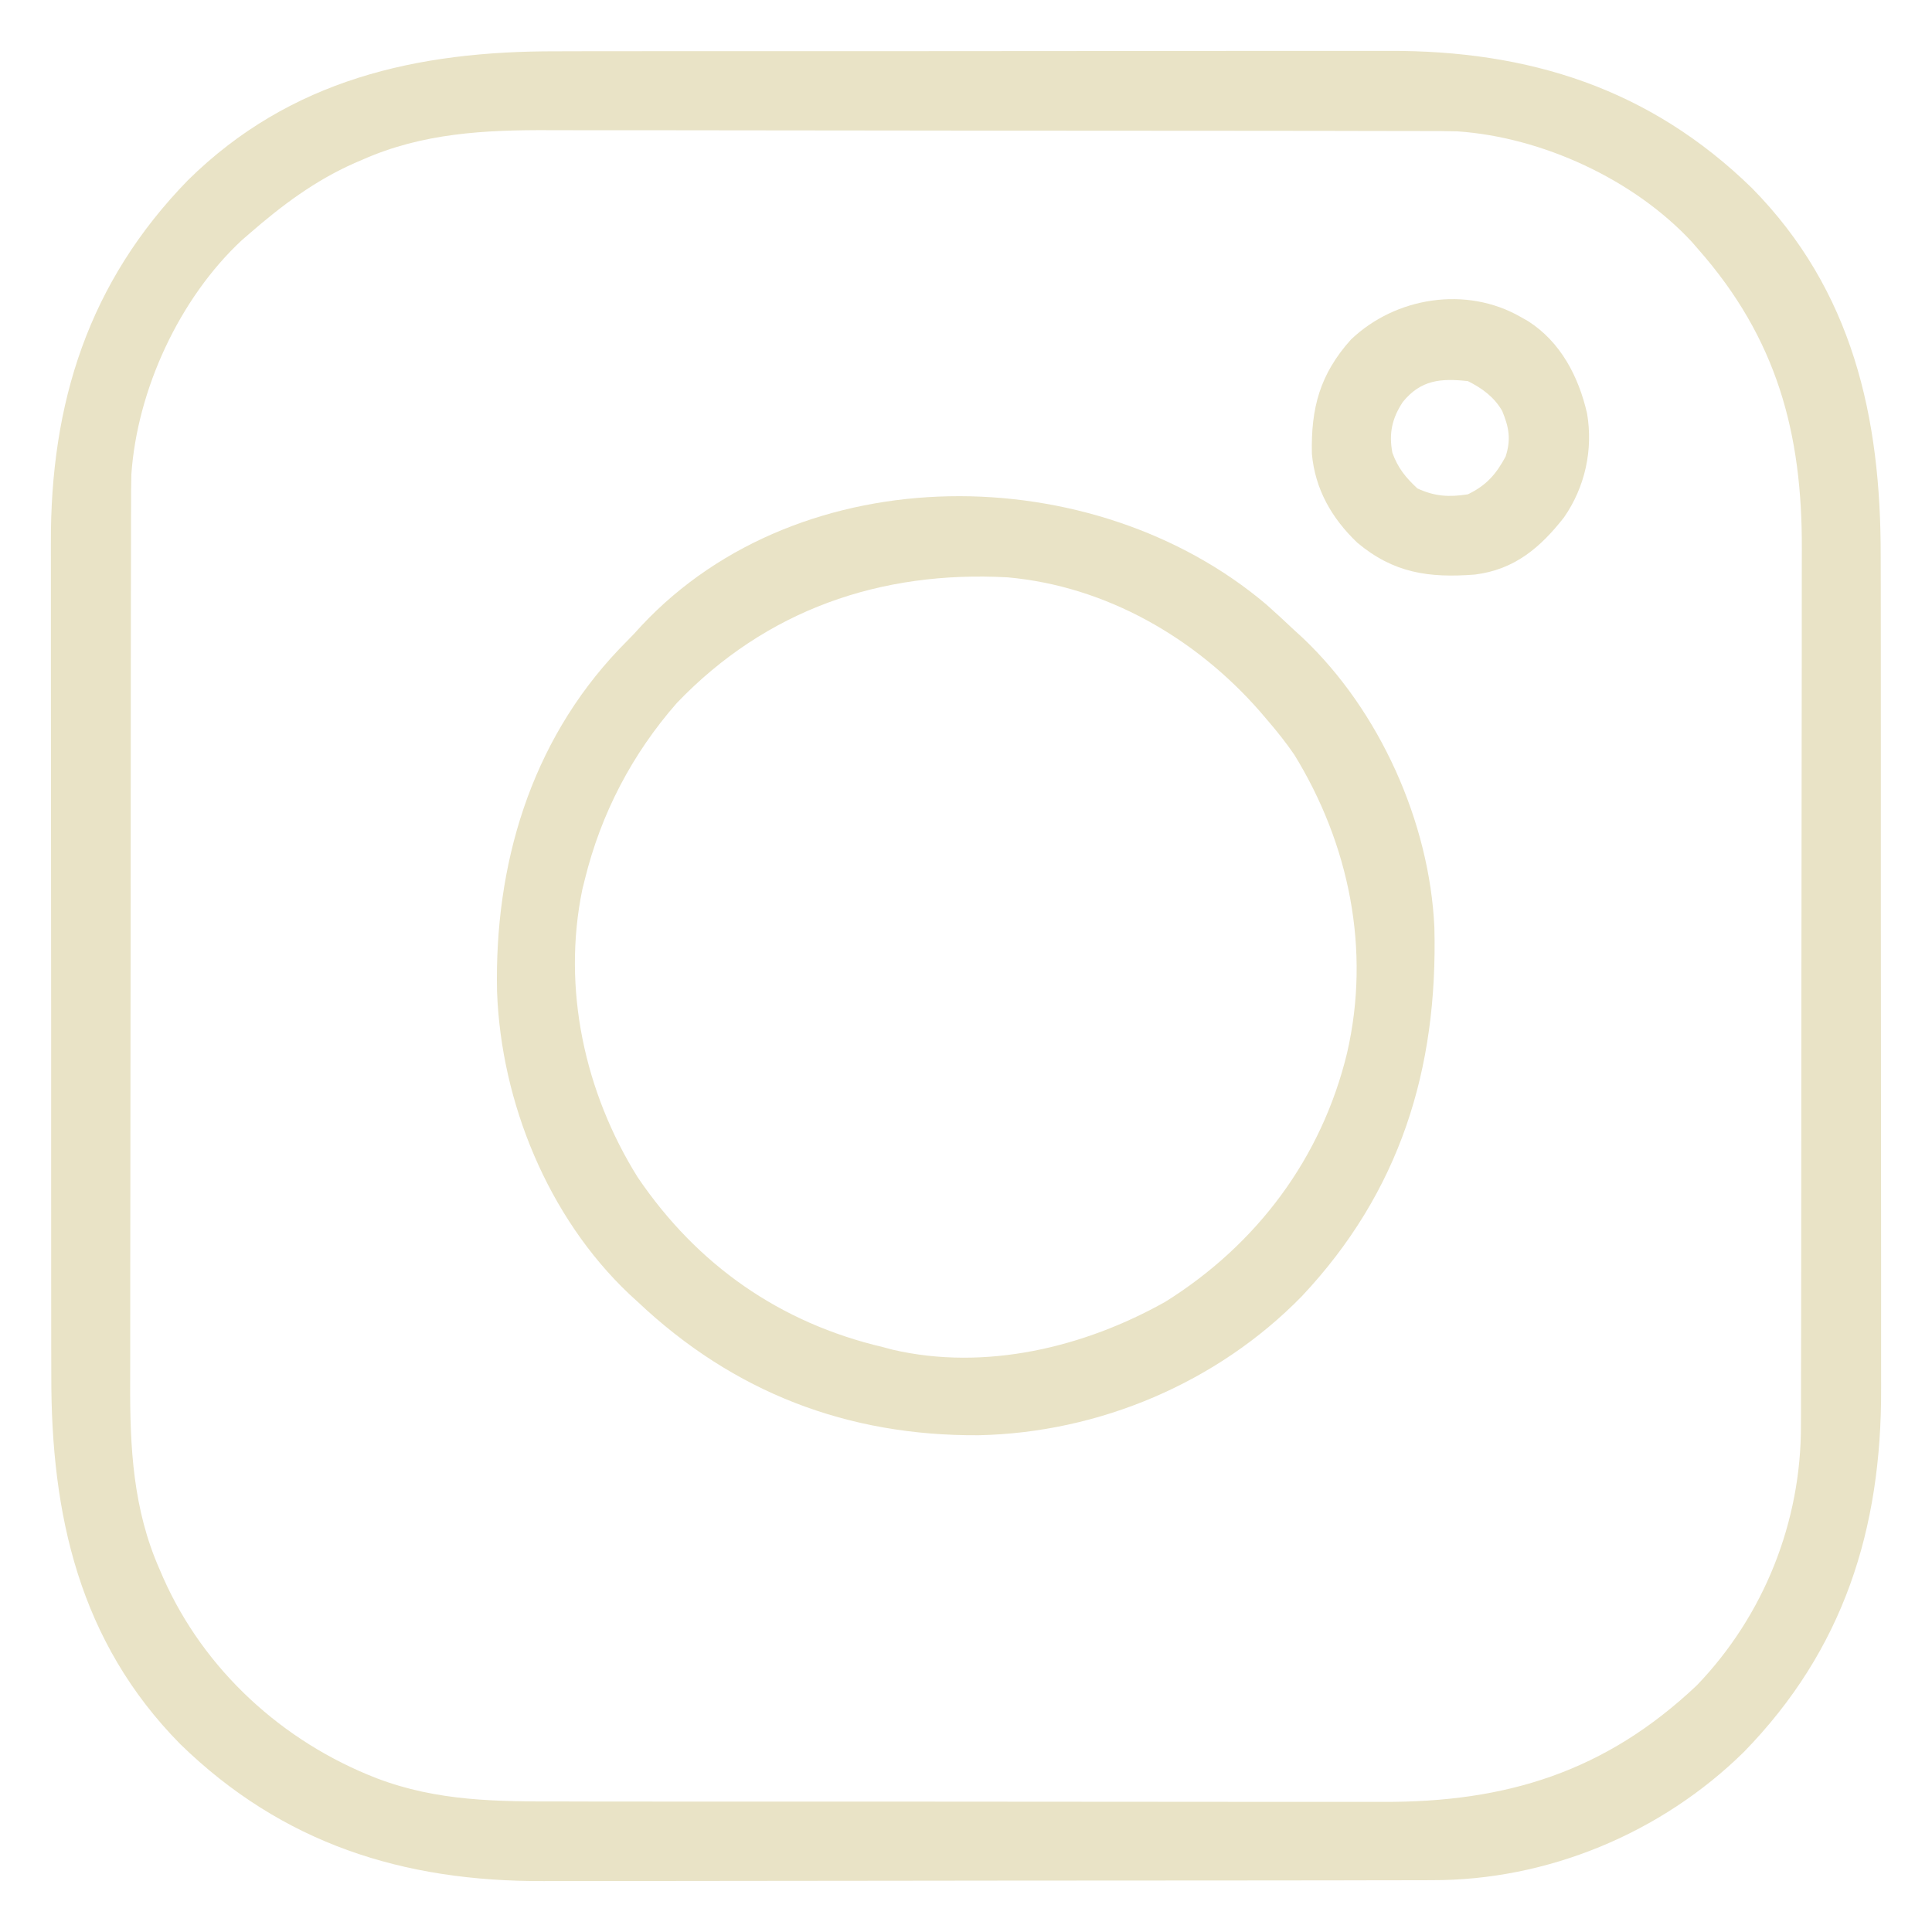 <svg version="1.1" xmlns="http://www.w3.org/2000/svg" width="512" height="512">
<path d="M0 0 C2.63 -0.006 5.26 -0.013 7.89 -0.021 C14.255 -0.038 20.619 -0.039 26.984 -0.034 C32.164 -0.03 37.345 -0.031 42.526 -0.036 C43.637 -0.037 43.637 -0.037 44.772 -0.039 C46.278 -0.04 47.785 -0.042 49.292 -0.043 C63.376 -0.057 77.46 -0.052 91.544 -0.04 C104.385 -0.03 117.226 -0.043 130.067 -0.067 C143.302 -0.091 156.538 -0.101 169.773 -0.094 C177.184 -0.091 184.594 -0.093 192.004 -0.111 C198.313 -0.125 204.621 -0.126 210.93 -0.108 C214.139 -0.1 217.347 -0.1 220.556 -0.113 C257.837 -0.256 289.801 9.856 316.852 36.217 C343.583 63.337 351.079 96.931 351.006 133.802 C351.012 136.432 351.019 139.062 351.027 141.692 C351.044 148.057 351.045 154.421 351.04 160.786 C351.036 165.966 351.037 171.147 351.043 176.327 C351.043 177.069 351.044 177.81 351.045 178.574 C351.046 180.08 351.048 181.587 351.05 183.093 C351.063 197.178 351.058 211.262 351.046 225.346 C351.036 238.187 351.049 251.028 351.073 263.869 C351.098 277.104 351.107 290.339 351.101 303.575 C351.097 310.985 351.099 318.396 351.117 325.806 C351.132 332.115 351.132 338.423 351.115 344.732 C351.106 347.94 351.106 351.149 351.119 354.357 C351.262 391.639 341.15 423.602 314.79 450.654 C292.924 472.205 262.715 484.766 232.044 484.671 C230.945 484.676 229.846 484.681 228.714 484.685 C225.067 484.698 221.42 484.696 217.772 484.695 C215.143 484.701 212.513 484.707 209.884 484.715 C203.502 484.731 197.12 484.737 190.738 484.738 C185.543 484.739 180.348 484.743 175.153 484.75 C160.384 484.767 145.616 484.776 130.847 484.775 C129.655 484.775 129.655 484.775 128.439 484.775 C127.644 484.775 126.848 484.774 126.029 484.774 C113.155 484.774 100.282 484.793 87.408 484.821 C74.15 484.85 60.893 484.863 47.635 484.862 C40.208 484.861 32.78 484.866 25.353 484.888 C19.026 484.906 12.699 484.911 6.372 484.897 C3.153 484.891 -0.065 484.892 -3.284 484.908 C-40.595 485.074 -72.573 474.974 -99.648 448.592 C-126.378 421.471 -133.875 387.877 -133.802 351.006 C-133.807 348.376 -133.814 345.746 -133.823 343.116 C-133.84 336.751 -133.841 330.387 -133.835 324.023 C-133.831 318.842 -133.833 313.661 -133.838 308.481 C-133.839 307.739 -133.84 306.998 -133.84 306.234 C-133.842 304.728 -133.843 303.221 -133.845 301.715 C-133.859 287.63 -133.853 273.546 -133.842 259.462 C-133.832 246.621 -133.845 233.78 -133.869 220.939 C-133.893 207.704 -133.903 194.469 -133.896 181.233 C-133.893 173.823 -133.895 166.412 -133.912 159.002 C-133.927 152.693 -133.928 146.385 -133.91 140.077 C-133.902 136.868 -133.902 133.659 -133.915 130.451 C-134.057 93.169 -123.945 61.206 -97.585 34.154 C-70.465 7.424 -36.871 -0.073 0 0 Z M-51.335 28.717 C-52.032 29.016 -52.729 29.315 -53.447 29.623 C-63.959 34.27 -72.762 40.88 -81.398 48.404 C-82.023 48.944 -82.648 49.484 -83.292 50.041 C-99.865 65.449 -111.043 89.716 -112.586 112.142 C-112.658 114.998 -112.674 117.848 -112.665 120.704 C-112.67 121.787 -112.674 122.87 -112.679 123.986 C-112.691 127.586 -112.69 131.185 -112.688 134.785 C-112.694 137.378 -112.701 139.971 -112.709 142.564 C-112.725 148.861 -112.731 155.157 -112.732 161.454 C-112.733 166.578 -112.737 171.703 -112.743 176.827 C-112.761 191.391 -112.77 205.954 -112.769 220.518 C-112.768 221.302 -112.768 222.085 -112.768 222.893 C-112.768 223.677 -112.768 224.462 -112.768 225.27 C-112.767 237.97 -112.786 250.671 -112.815 263.371 C-112.843 276.446 -112.857 289.52 -112.855 302.595 C-112.855 309.922 -112.86 317.248 -112.882 324.575 C-112.902 331.472 -112.901 338.369 -112.887 345.267 C-112.885 347.786 -112.889 350.305 -112.901 352.825 C-112.979 369.988 -112.147 386.409 -105.085 402.342 C-104.636 403.387 -104.636 403.387 -104.178 404.453 C-93.333 428.987 -72.476 448.011 -47.585 457.654 C-31.456 463.808 -15.607 463.842 1.438 463.808 C4.031 463.814 6.625 463.821 9.218 463.829 C15.501 463.846 21.784 463.847 28.066 463.842 C33.179 463.838 38.292 463.839 43.405 463.844 C44.501 463.846 44.501 463.846 45.62 463.847 C47.106 463.848 48.591 463.85 50.077 463.851 C63.972 463.865 77.868 463.86 91.763 463.848 C104.437 463.838 117.112 463.851 129.786 463.875 C142.843 463.9 155.899 463.909 168.956 463.902 C176.269 463.899 183.582 463.901 190.896 463.919 C197.776 463.935 204.657 463.93 211.538 463.911 C214.051 463.908 216.564 463.911 219.077 463.921 C251.733 464.047 278.013 455.991 302.29 433.029 C320.099 414.499 329.95 389.664 329.87 364.104 C329.877 362.48 329.877 362.48 329.883 360.822 C329.896 357.223 329.894 353.623 329.893 350.023 C329.899 347.43 329.906 344.837 329.913 342.244 C329.93 335.947 329.935 329.651 329.936 323.354 C329.937 318.23 329.941 313.105 329.948 307.981 C329.965 293.417 329.975 278.854 329.973 264.29 C329.973 263.506 329.973 262.723 329.973 261.916 C329.973 260.739 329.973 260.739 329.973 259.538 C329.972 246.838 329.991 234.137 330.019 221.437 C330.048 208.362 330.062 195.288 330.06 182.213 C330.059 174.886 330.065 167.56 330.086 160.233 C330.107 153.336 330.106 146.439 330.091 139.542 C330.089 137.022 330.094 134.503 330.106 131.984 C330.245 101.163 323.482 76.075 302.602 52.404 C301.794 51.47 301.794 51.47 300.969 50.517 C285.583 33.932 261.277 22.758 238.864 21.216 C236.008 21.143 233.159 21.128 230.302 21.137 C229.219 21.132 228.136 21.128 227.021 21.123 C223.421 21.11 219.821 21.112 216.221 21.114 C213.628 21.108 211.035 21.101 208.442 21.093 C202.146 21.077 195.849 21.071 189.553 21.07 C184.428 21.069 179.304 21.065 174.179 21.059 C159.616 21.041 145.052 21.032 130.488 21.033 C129.705 21.033 128.921 21.033 128.114 21.033 C127.329 21.034 126.545 21.034 125.736 21.034 C113.036 21.035 100.336 21.015 87.635 20.987 C74.561 20.958 61.486 20.945 48.411 20.946 C41.085 20.947 33.758 20.942 26.431 20.92 C19.534 20.9 12.637 20.901 5.74 20.915 C3.22 20.917 0.701 20.912 -1.818 20.9 C-18.981 20.823 -35.402 21.655 -51.335 28.717 Z " fill="#e9e3c6" transform="translate(147.398,13.596)"/>
<path d="M0 0 C2.517 2.227 4.975 4.505 7.418 6.812 C8.168 7.498 8.918 8.184 9.691 8.891 C30.007 28.137 43.287 57.709 44.544 85.613 C45.484 123.152 35.436 155.667 9.397 183.355 C-12.966 206.245 -44.291 219.491 -76.175 220.164 C-111.004 220.401 -141.167 208.821 -166.582 184.812 C-167.332 184.127 -168.083 183.441 -168.855 182.734 C-190.346 162.375 -202.796 131.926 -203.859 102.574 C-204.577 69.102 -195.039 36.639 -171.592 11.933 C-170.26 10.555 -168.921 9.184 -167.582 7.812 C-166.927 7.096 -166.272 6.379 -165.598 5.641 C-123.259 -39.593 -45.723 -38.737 0 0 Z M-156.18 26.074 C-168.034 39.586 -176.273 55.325 -180.582 72.812 C-180.806 73.714 -181.031 74.615 -181.262 75.543 C-186.665 101.782 -180.648 129.307 -166.582 151.812 C-150.835 175.041 -128.897 190.405 -101.582 196.812 C-100.744 197.037 -99.906 197.261 -99.043 197.492 C-74.485 203.183 -48.295 196.914 -26.742 184.789 C-2.498 169.625 14.691 146.71 21.418 118.812 C27.708 91.482 21.972 63.483 7.418 39.812 C5.25 36.653 2.916 33.717 0.418 30.812 C-0.283 29.99 -0.985 29.168 -1.707 28.32 C-18.739 8.863 -42.477 -4.856 -68.582 -7.188 C-102.249 -9.026 -132.534 1.432 -156.18 26.074 Z " fill="#e9e3c6" transform="translate(335.582,160.188)"/>
<path d="M0 0 C0.642 0.362 1.284 0.724 1.945 1.098 C10.581 6.612 15.347 15.784 17.59 25.574 C19.219 35.208 17.068 45.044 11.492 53.094 C5.205 61.126 -1.644 66.96 -12.139 68.266 C-24.383 69.206 -33.691 67.871 -43.312 59.812 C-50.058 53.374 -54.49 45.665 -55.336 36.266 C-55.609 24.131 -53.211 15.176 -45 6 C-33.197 -5.29 -14.408 -8.291 0 0 Z M-31.25 22.543 C-34.096 26.861 -34.983 30.905 -34 36 C-32.553 40.001 -30.483 42.551 -27.375 45.438 C-22.794 47.559 -18.967 47.793 -14 47 C-9.13 44.655 -6.556 41.732 -4 37 C-2.511 32.435 -3.118 29.22 -4.906 24.898 C-7.03 21.212 -10.21 18.895 -14 17 C-21.125 16.218 -26.459 16.629 -31.25 22.543 Z " fill="#e9e3c6" transform="translate(403,84)"/>
</svg>
